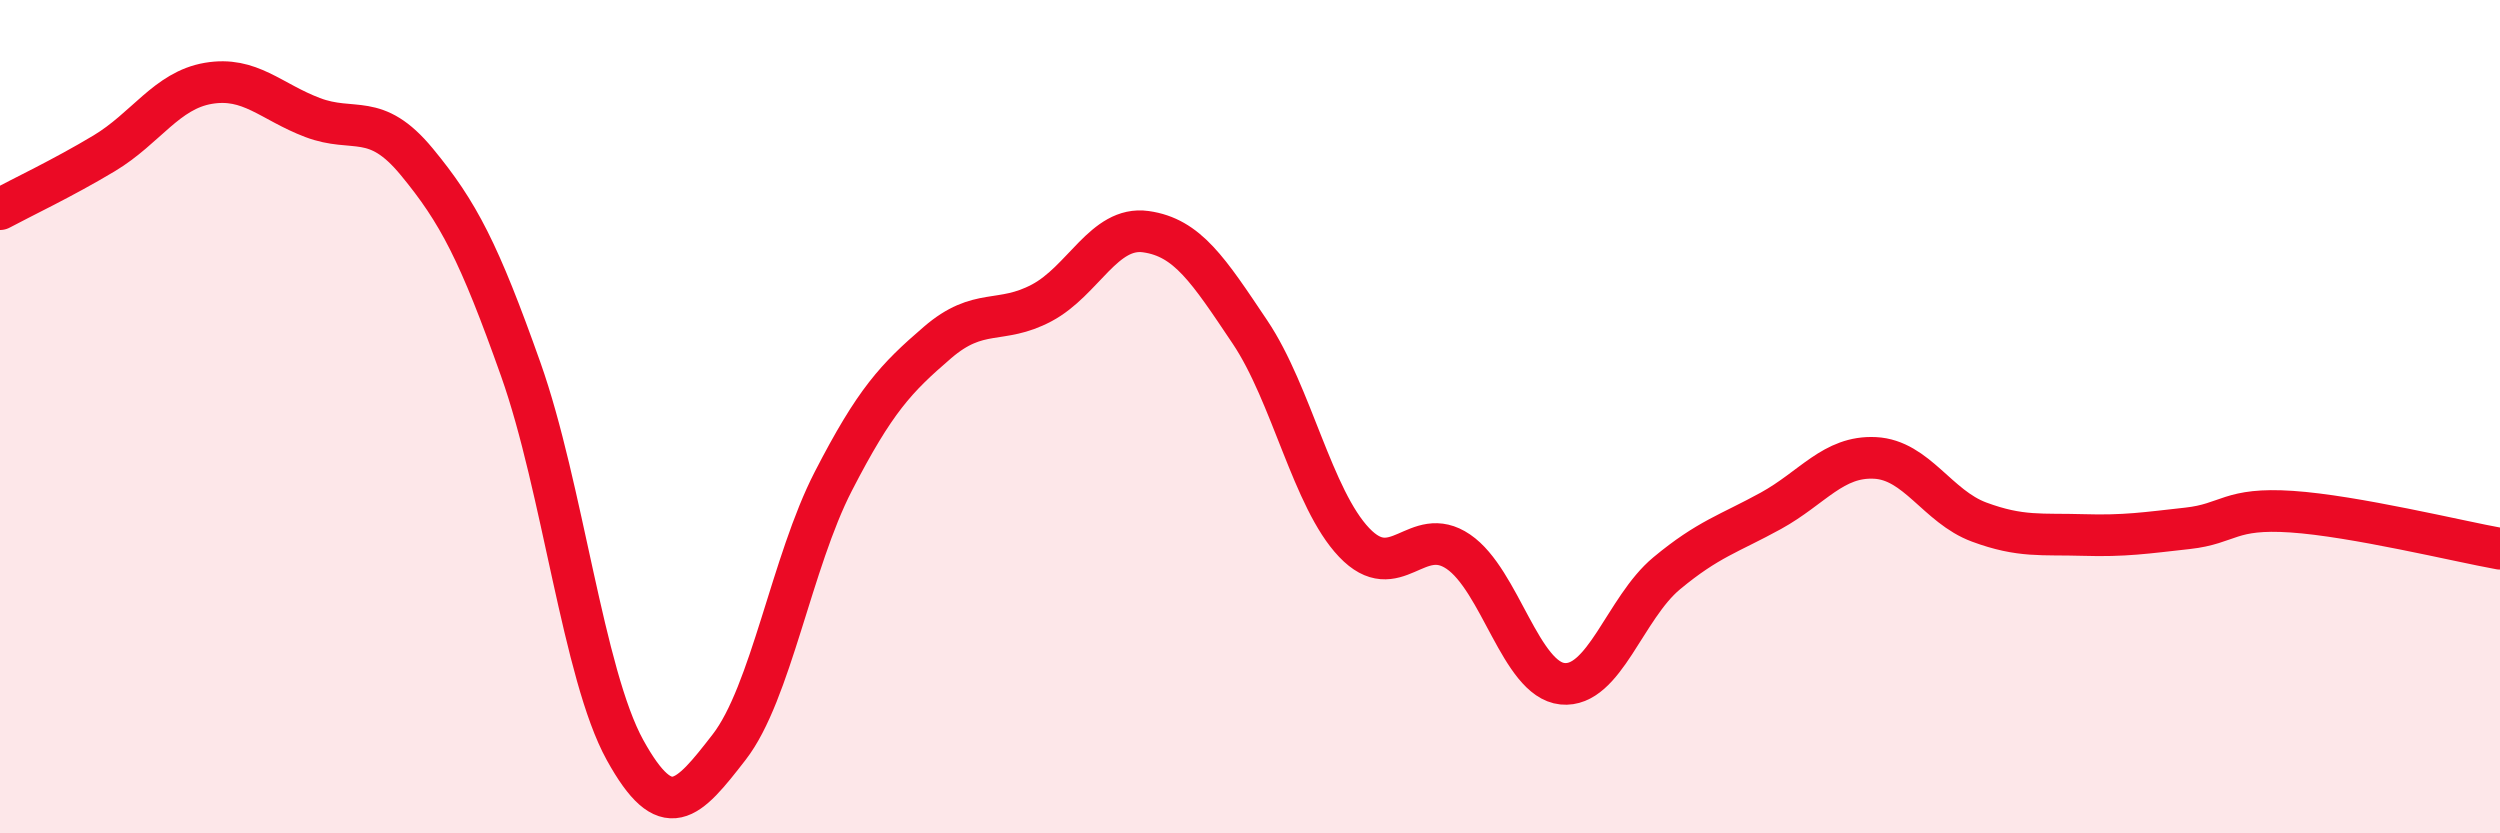 
    <svg width="60" height="20" viewBox="0 0 60 20" xmlns="http://www.w3.org/2000/svg">
      <path
        d="M 0,5.02 C 0.5,4.75 1.5,4.28 2.5,3.68 C 3.5,3.08 4,2.17 5,2 C 6,1.83 6.5,2.44 7.5,2.82 C 8.5,3.2 9,2.67 10,3.88 C 11,5.09 11.5,6.05 12.5,8.87 C 13.5,11.69 14,16.19 15,18 C 16,19.81 16.5,19.22 17.5,17.93 C 18.5,16.64 19,13.49 20,11.55 C 21,9.61 21.5,9.08 22.5,8.22 C 23.5,7.36 24,7.8 25,7.27 C 26,6.74 26.5,5.42 27.5,5.56 C 28.5,5.7 29,6.48 30,7.97 C 31,9.46 31.5,11.97 32.5,13.02 C 33.5,14.07 34,12.56 35,13.24 C 36,13.92 36.5,16.31 37.5,16.41 C 38.5,16.51 39,14.59 40,13.76 C 41,12.93 41.5,12.81 42.5,12.26 C 43.5,11.71 44,10.94 45,10.99 C 46,11.04 46.5,12.16 47.5,12.53 C 48.5,12.9 49,12.81 50,12.84 C 51,12.87 51.5,12.79 52.5,12.68 C 53.5,12.57 53.5,12.18 55,12.28 C 56.5,12.38 59,12.99 60,13.17L60 20L0 20Z"
        fill="#EB0A25"
        opacity="0.1"
        stroke-linecap="round"
        stroke-linejoin="round"
      />
      <path
        d="M 0,5.02 C 0.5,4.75 1.5,4.28 2.5,3.68 C 3.5,3.08 4,2.17 5,2 C 6,1.83 6.5,2.44 7.5,2.82 C 8.5,3.2 9,2.67 10,3.88 C 11,5.09 11.5,6.05 12.5,8.87 C 13.5,11.69 14,16.19 15,18 C 16,19.81 16.5,19.22 17.5,17.93 C 18.5,16.64 19,13.49 20,11.55 C 21,9.61 21.5,9.08 22.5,8.22 C 23.5,7.36 24,7.8 25,7.27 C 26,6.74 26.5,5.42 27.5,5.56 C 28.5,5.7 29,6.48 30,7.97 C 31,9.46 31.5,11.97 32.5,13.02 C 33.5,14.07 34,12.56 35,13.24 C 36,13.92 36.5,16.31 37.5,16.41 C 38.5,16.51 39,14.59 40,13.76 C 41,12.93 41.5,12.81 42.5,12.26 C 43.5,11.71 44,10.94 45,10.99 C 46,11.04 46.5,12.16 47.5,12.53 C 48.5,12.9 49,12.81 50,12.84 C 51,12.87 51.5,12.79 52.5,12.68 C 53.5,12.57 53.5,12.18 55,12.28 C 56.5,12.38 59,12.99 60,13.17"
        stroke="#EB0A25"
        stroke-width="1"
        fill="none"
        stroke-linecap="round"
        stroke-linejoin="round"
      />
    </svg>
  